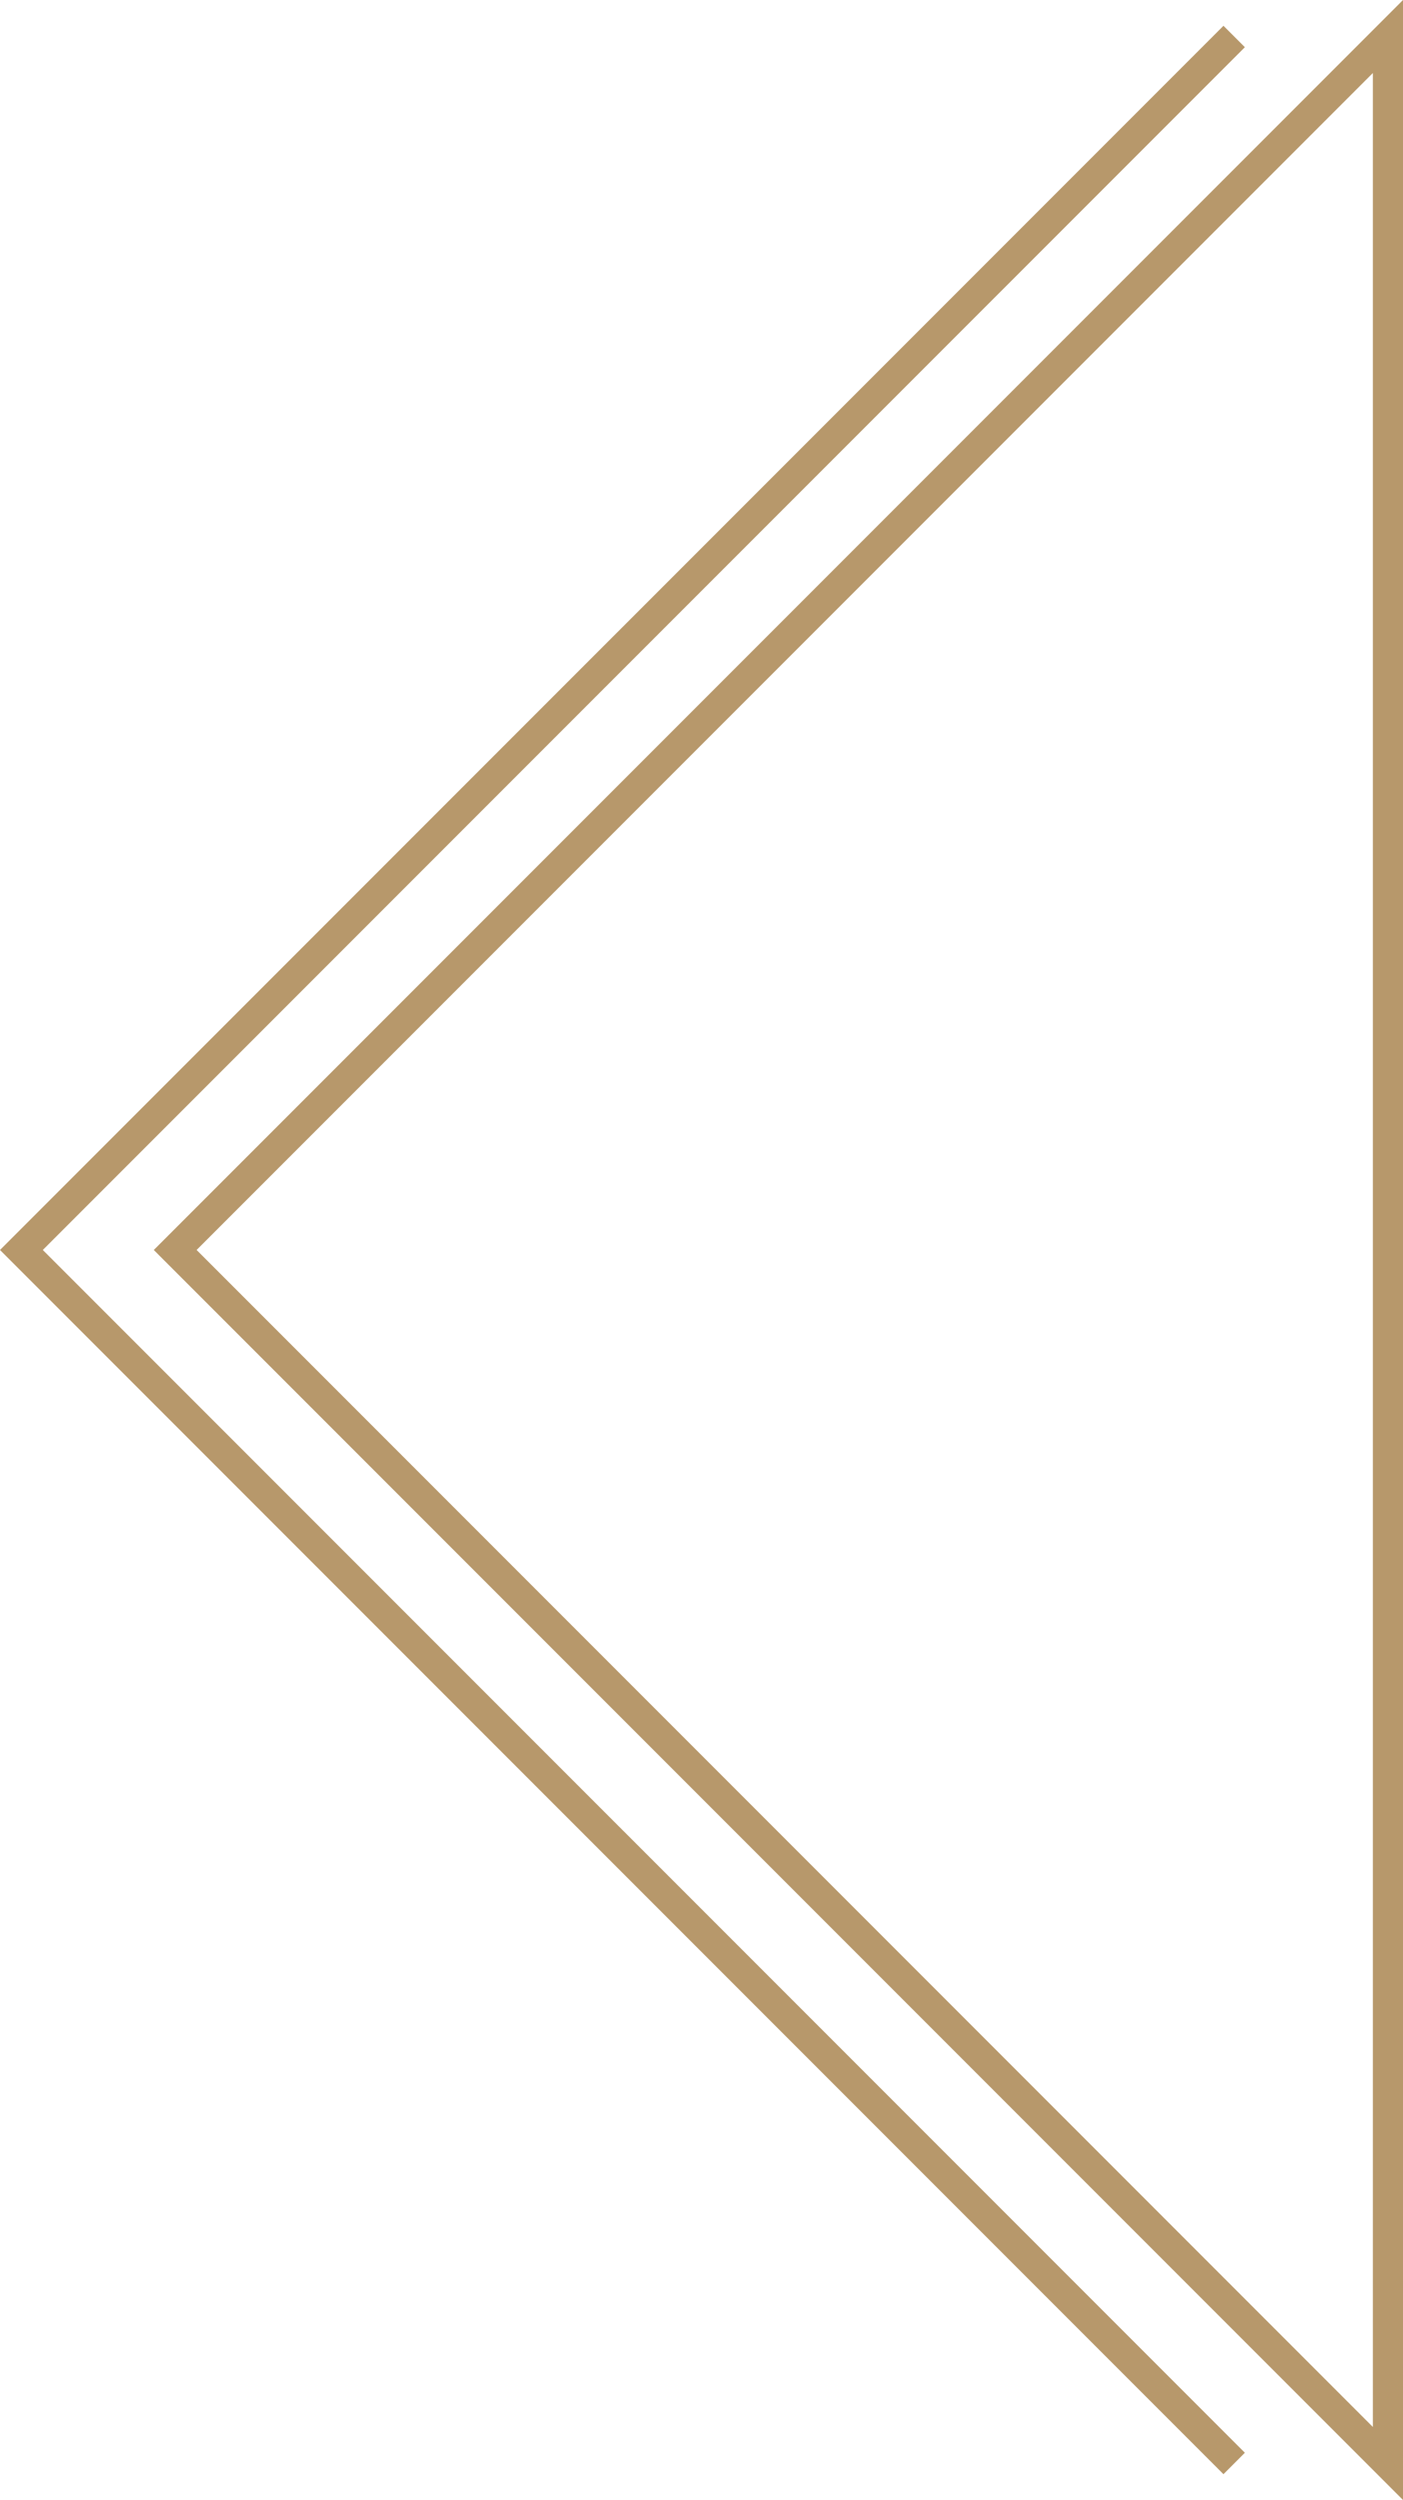 <?xml version="1.0" encoding="utf-8"?>
<!-- Generator: Adobe Illustrator 15.0.0, SVG Export Plug-In . SVG Version: 6.00 Build 0)  -->
<!DOCTYPE svg PUBLIC "-//W3C//DTD SVG 1.1//EN" "http://www.w3.org/Graphics/SVG/1.1/DTD/svg11.dtd">
<svg version="1.1" id="Warstwa_1" xmlns="http://www.w3.org/2000/svg" xmlns:xlink="http://www.w3.org/1999/xlink" x="0px" y="0px"
	 width="131.369px" height="233.939px" viewBox="0 0 131.369 233.939" enable-background="new 0 0 131.369 233.939"
	 xml:space="preserve">
	<g>
		<polygon fill="#b7986b" points="114.558,231.526 1.002,117.972 0,116.969 1.002,115.968 114.558,2.414 116.562,4.417
			4.008,116.969 116.562,229.521 	"/>
		<path fill="#b7986b" d="M15.402,115.968L128.957,2.414L131.369,0v3.416v227.109v3.415l-2.412-2.413L15.402,117.972l-1.002-1.003
			L15.402,115.968L15.402,115.968z M128.547,6.832L18.408,116.969l110.139,110.14V6.832L128.547,6.832z"/>
	</g>
</svg>
